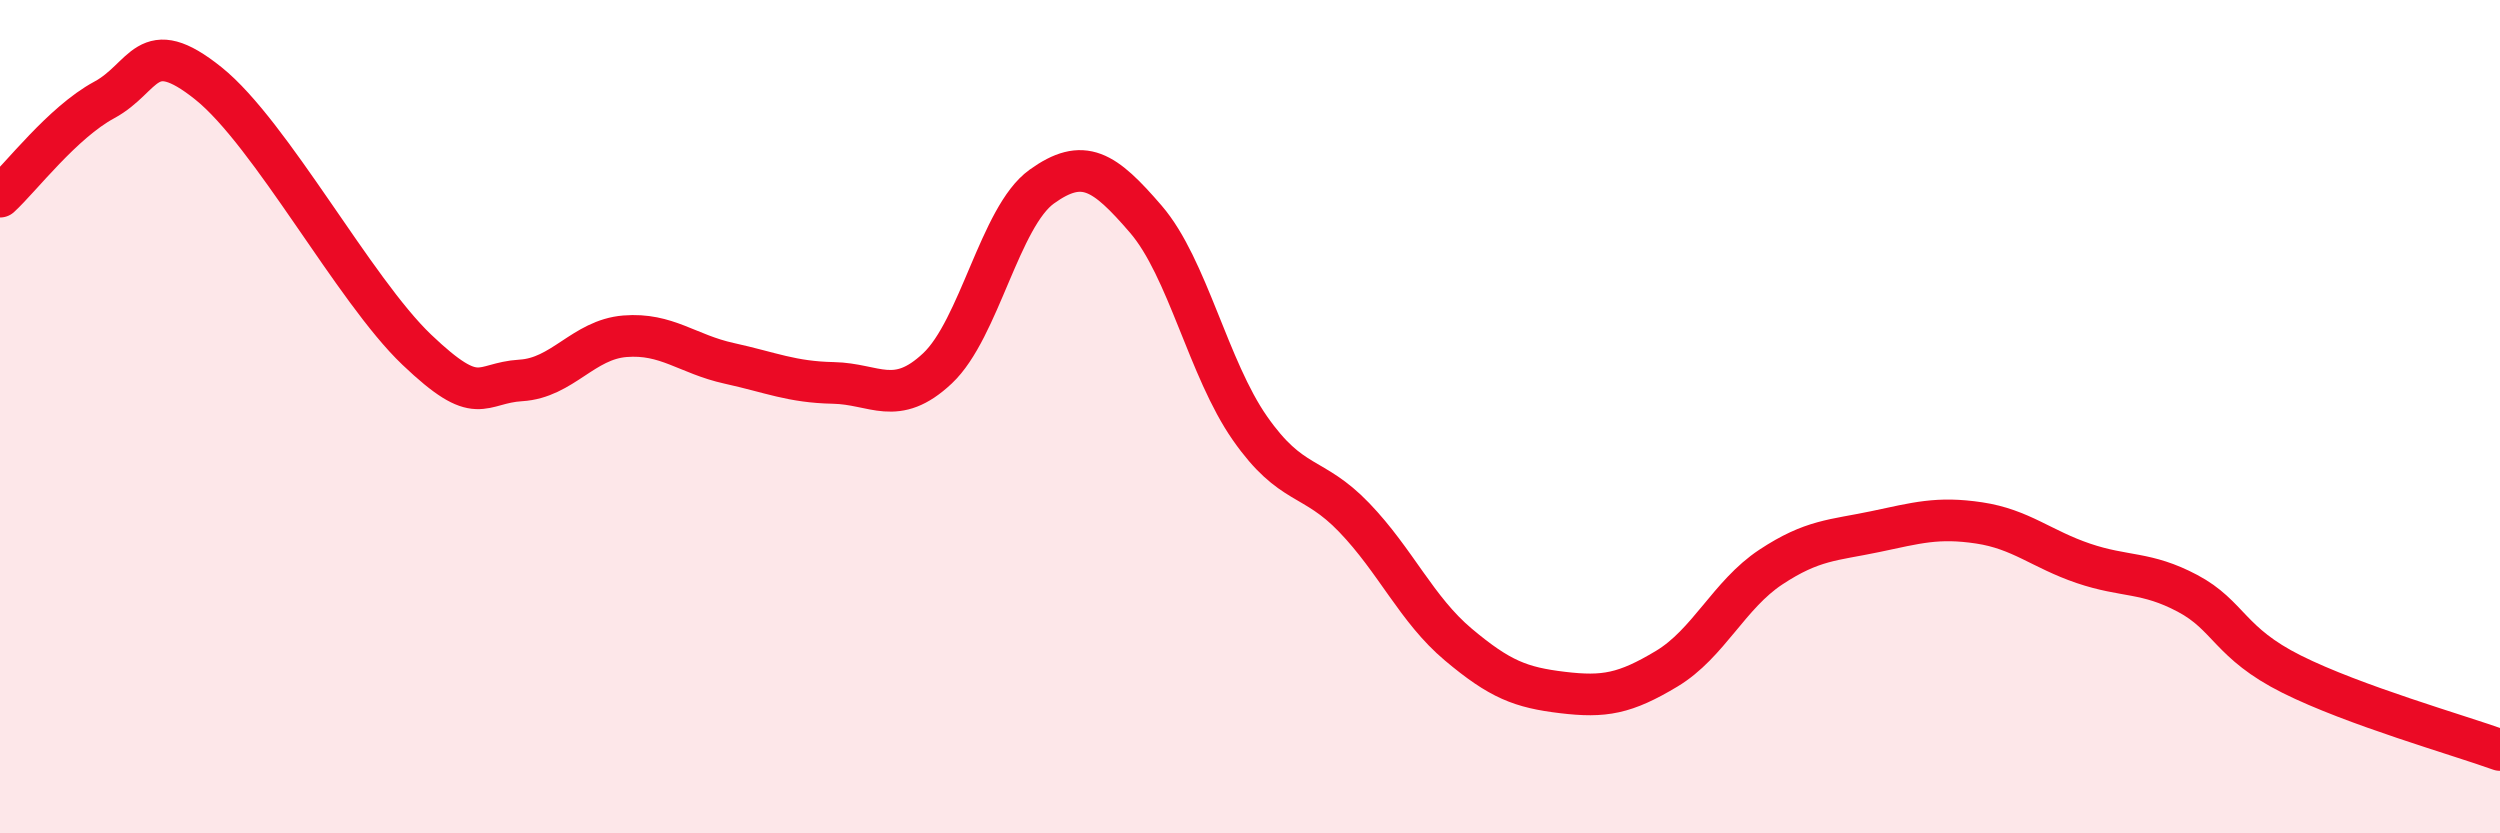 
    <svg width="60" height="20" viewBox="0 0 60 20" xmlns="http://www.w3.org/2000/svg">
      <path
        d="M 0,4.72 C 0.5,4.26 1.5,2.94 2.5,2.4 C 3.5,1.86 3.5,0.8 5,2 C 6.5,3.2 8.5,6.96 10,8.39 C 11.5,9.82 11.5,9.19 12.5,9.13 C 13.5,9.07 14,8.15 15,8.07 C 16,7.99 16.5,8.5 17.5,8.72 C 18.5,8.94 19,9.17 20,9.19 C 21,9.21 21.5,9.78 22.5,8.84 C 23.5,7.9 24,5.2 25,4.48 C 26,3.76 26.5,4.1 27.5,5.26 C 28.5,6.42 29,8.85 30,10.28 C 31,11.71 31.5,11.38 32.5,12.42 C 33.5,13.46 34,14.63 35,15.47 C 36,16.31 36.5,16.5 37.5,16.62 C 38.5,16.74 39,16.65 40,16.05 C 41,15.45 41.5,14.27 42.5,13.61 C 43.5,12.95 44,12.97 45,12.76 C 46,12.55 46.5,12.4 47.5,12.55 C 48.5,12.7 49,13.18 50,13.52 C 51,13.86 51.5,13.71 52.5,14.24 C 53.5,14.77 53.5,15.43 55,16.18 C 56.5,16.93 59,17.64 60,18L60 20L0 20Z"
        fill="#EB0A25"
        opacity="0.1"
        stroke-linecap="round"
        stroke-linejoin="round"
      />
      <path
        d="M 0,4.72 C 0.5,4.26 1.5,2.94 2.5,2.4 C 3.5,1.86 3.5,0.8 5,2 C 6.5,3.2 8.5,6.96 10,8.39 C 11.5,9.82 11.5,9.19 12.5,9.13 C 13.5,9.07 14,8.15 15,8.07 C 16,7.99 16.5,8.5 17.5,8.72 C 18.5,8.94 19,9.17 20,9.19 C 21,9.21 21.5,9.78 22.5,8.84 C 23.5,7.9 24,5.2 25,4.48 C 26,3.76 26.5,4.1 27.5,5.26 C 28.5,6.42 29,8.85 30,10.28 C 31,11.71 31.5,11.38 32.5,12.42 C 33.5,13.46 34,14.63 35,15.47 C 36,16.31 36.5,16.5 37.5,16.62 C 38.5,16.74 39,16.65 40,16.05 C 41,15.45 41.5,14.27 42.5,13.61 C 43.5,12.95 44,12.97 45,12.76 C 46,12.55 46.5,12.4 47.5,12.55 C 48.5,12.7 49,13.18 50,13.52 C 51,13.86 51.5,13.71 52.5,14.24 C 53.5,14.77 53.5,15.43 55,16.18 C 56.5,16.93 59,17.64 60,18"
        stroke="#EB0A25"
        stroke-width="1"
        fill="none"
        stroke-linecap="round"
        stroke-linejoin="round"
      />
    </svg>
  